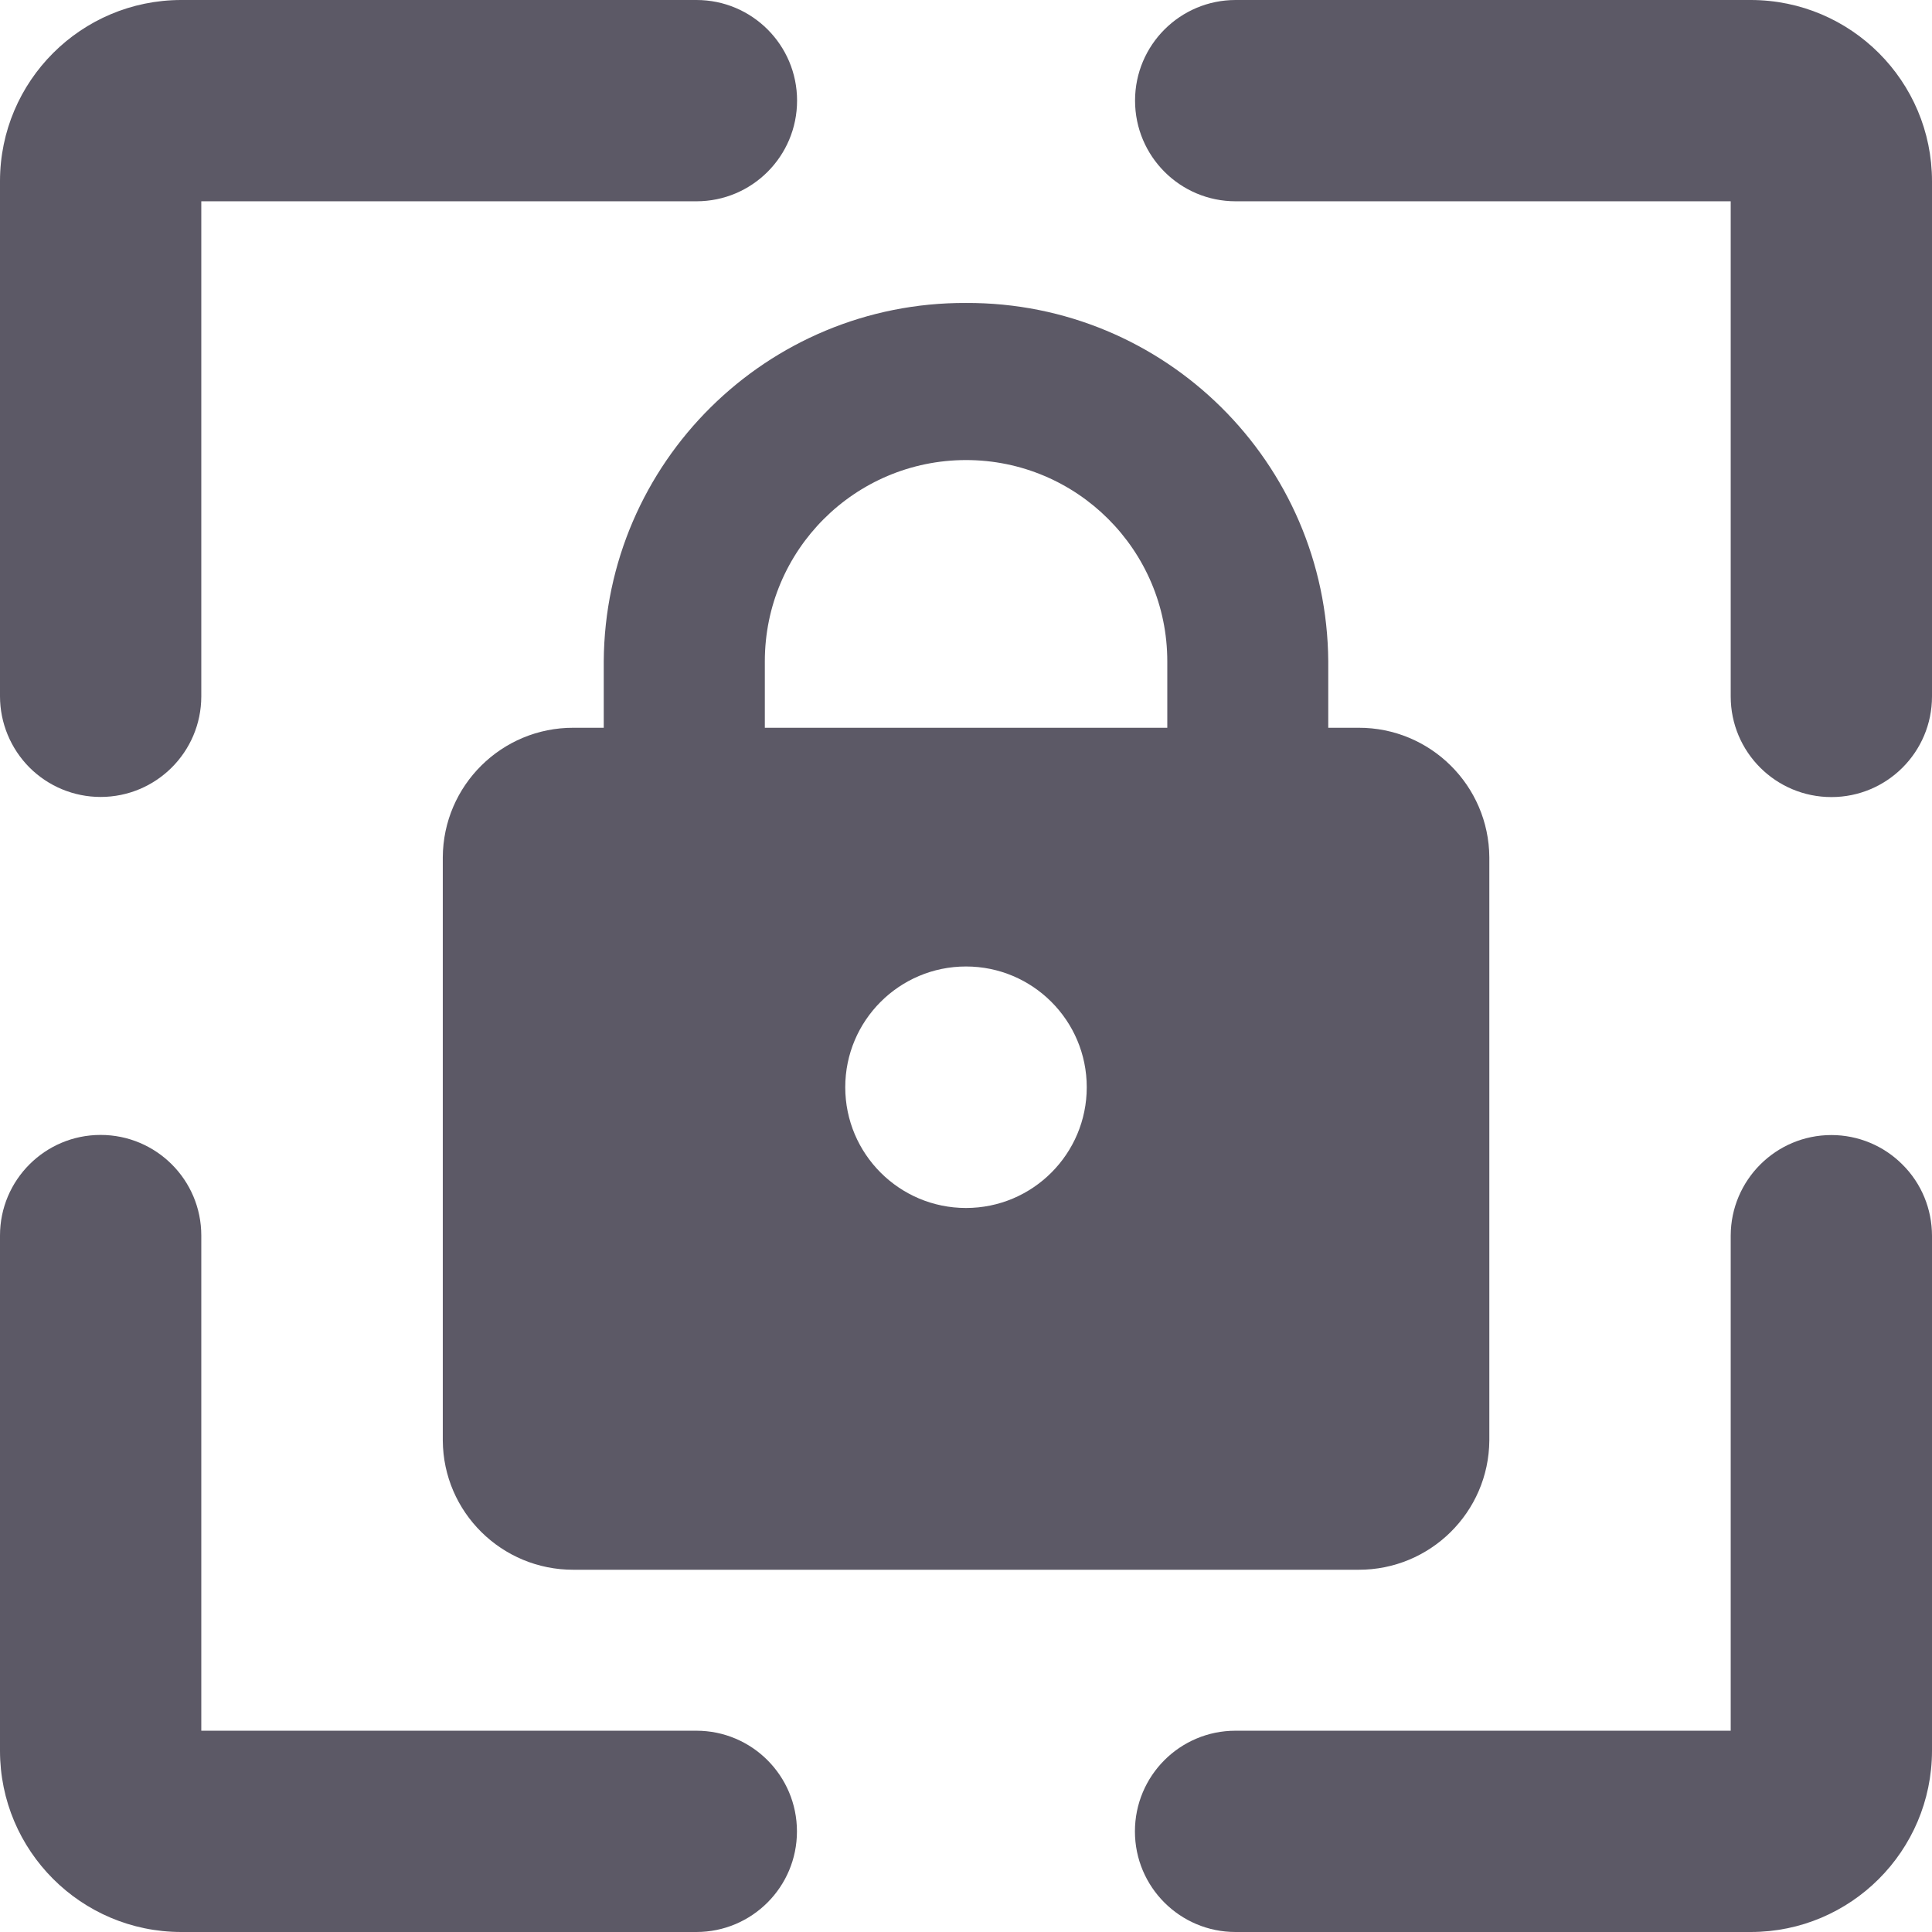 <svg width="16" height="16" viewBox="0 0 16 16" fill="none" xmlns="http://www.w3.org/2000/svg">
<path d="M5.768 14.333H1.667V10.232C1.667 9.772 1.294 9.399 0.833 9.399C0.373 9.399 0 9.772 0 10.232V14.499C-3.26784e-07 15.327 0.671 15.999 1.5 16H5.767C6.227 16 6.6 15.627 6.6 15.167C6.6 14.706 6.227 14.333 5.767 14.333H5.768Z" fill="#5C5966"/>
<path d="M0.833 6.6C1.293 6.6 1.666 6.228 1.667 5.768V1.667H5.768C6.228 1.667 6.601 1.294 6.601 0.833C6.601 0.373 6.228 0 5.768 0H1.5C0.672 0.001 0.001 0.671 2.67052e-07 1.499V5.766C-0 5.987 0.088 6.199 0.244 6.356C0.4 6.512 0.612 6.6 0.833 6.6Z" fill="#5C5966"/>
<path d="M15.167 9.4C14.707 9.4 14.334 9.773 14.333 10.233V14.333H10.232C9.772 14.333 9.399 14.706 9.399 15.167C9.399 15.627 9.772 16 10.232 16H14.499C15.327 16 15.998 15.329 16 14.501V10.235C16 10.013 15.913 9.801 15.756 9.645C15.6 9.488 15.388 9.4 15.167 9.4Z" fill="#5C5966"/>
<path d="M14.5 0H10.233C9.773 0 9.4 0.373 9.4 0.833C9.4 1.294 9.773 1.667 10.233 1.667H14.333V5.768C14.333 6.228 14.706 6.601 15.167 6.601C15.627 6.601 16 6.228 16 5.768V1.501C16 0.673 15.329 0.001 14.5 0Z" fill="#5C5966"/>
<path d="M8 2.509C9.647 2.502 10.989 3.83 11 5.477V6.027H11.25C11.845 6.025 12.33 6.505 12.334 7.1V11.93C12.329 12.524 11.844 13.002 11.25 13H4.75C4.156 13.002 3.671 12.524 3.667 11.93V7.1C3.67 6.505 4.155 6.025 4.75 6.027H5V5.477C5.01 3.83 6.353 2.502 8 2.509ZM8 8.004C7.448 8.004 7 8.452 7 9.004C7 9.556 7.448 10.004 8 10.004C8.552 10.004 9 9.556 9 9.004C9 8.452 8.552 8.004 8 8.004ZM8 3.81C7.079 3.811 6.334 4.557 6.334 5.477V6.027H9.667V5.477C9.667 4.557 8.92 3.81 8 3.81Z" fill="#5C5966"/>
</svg>
